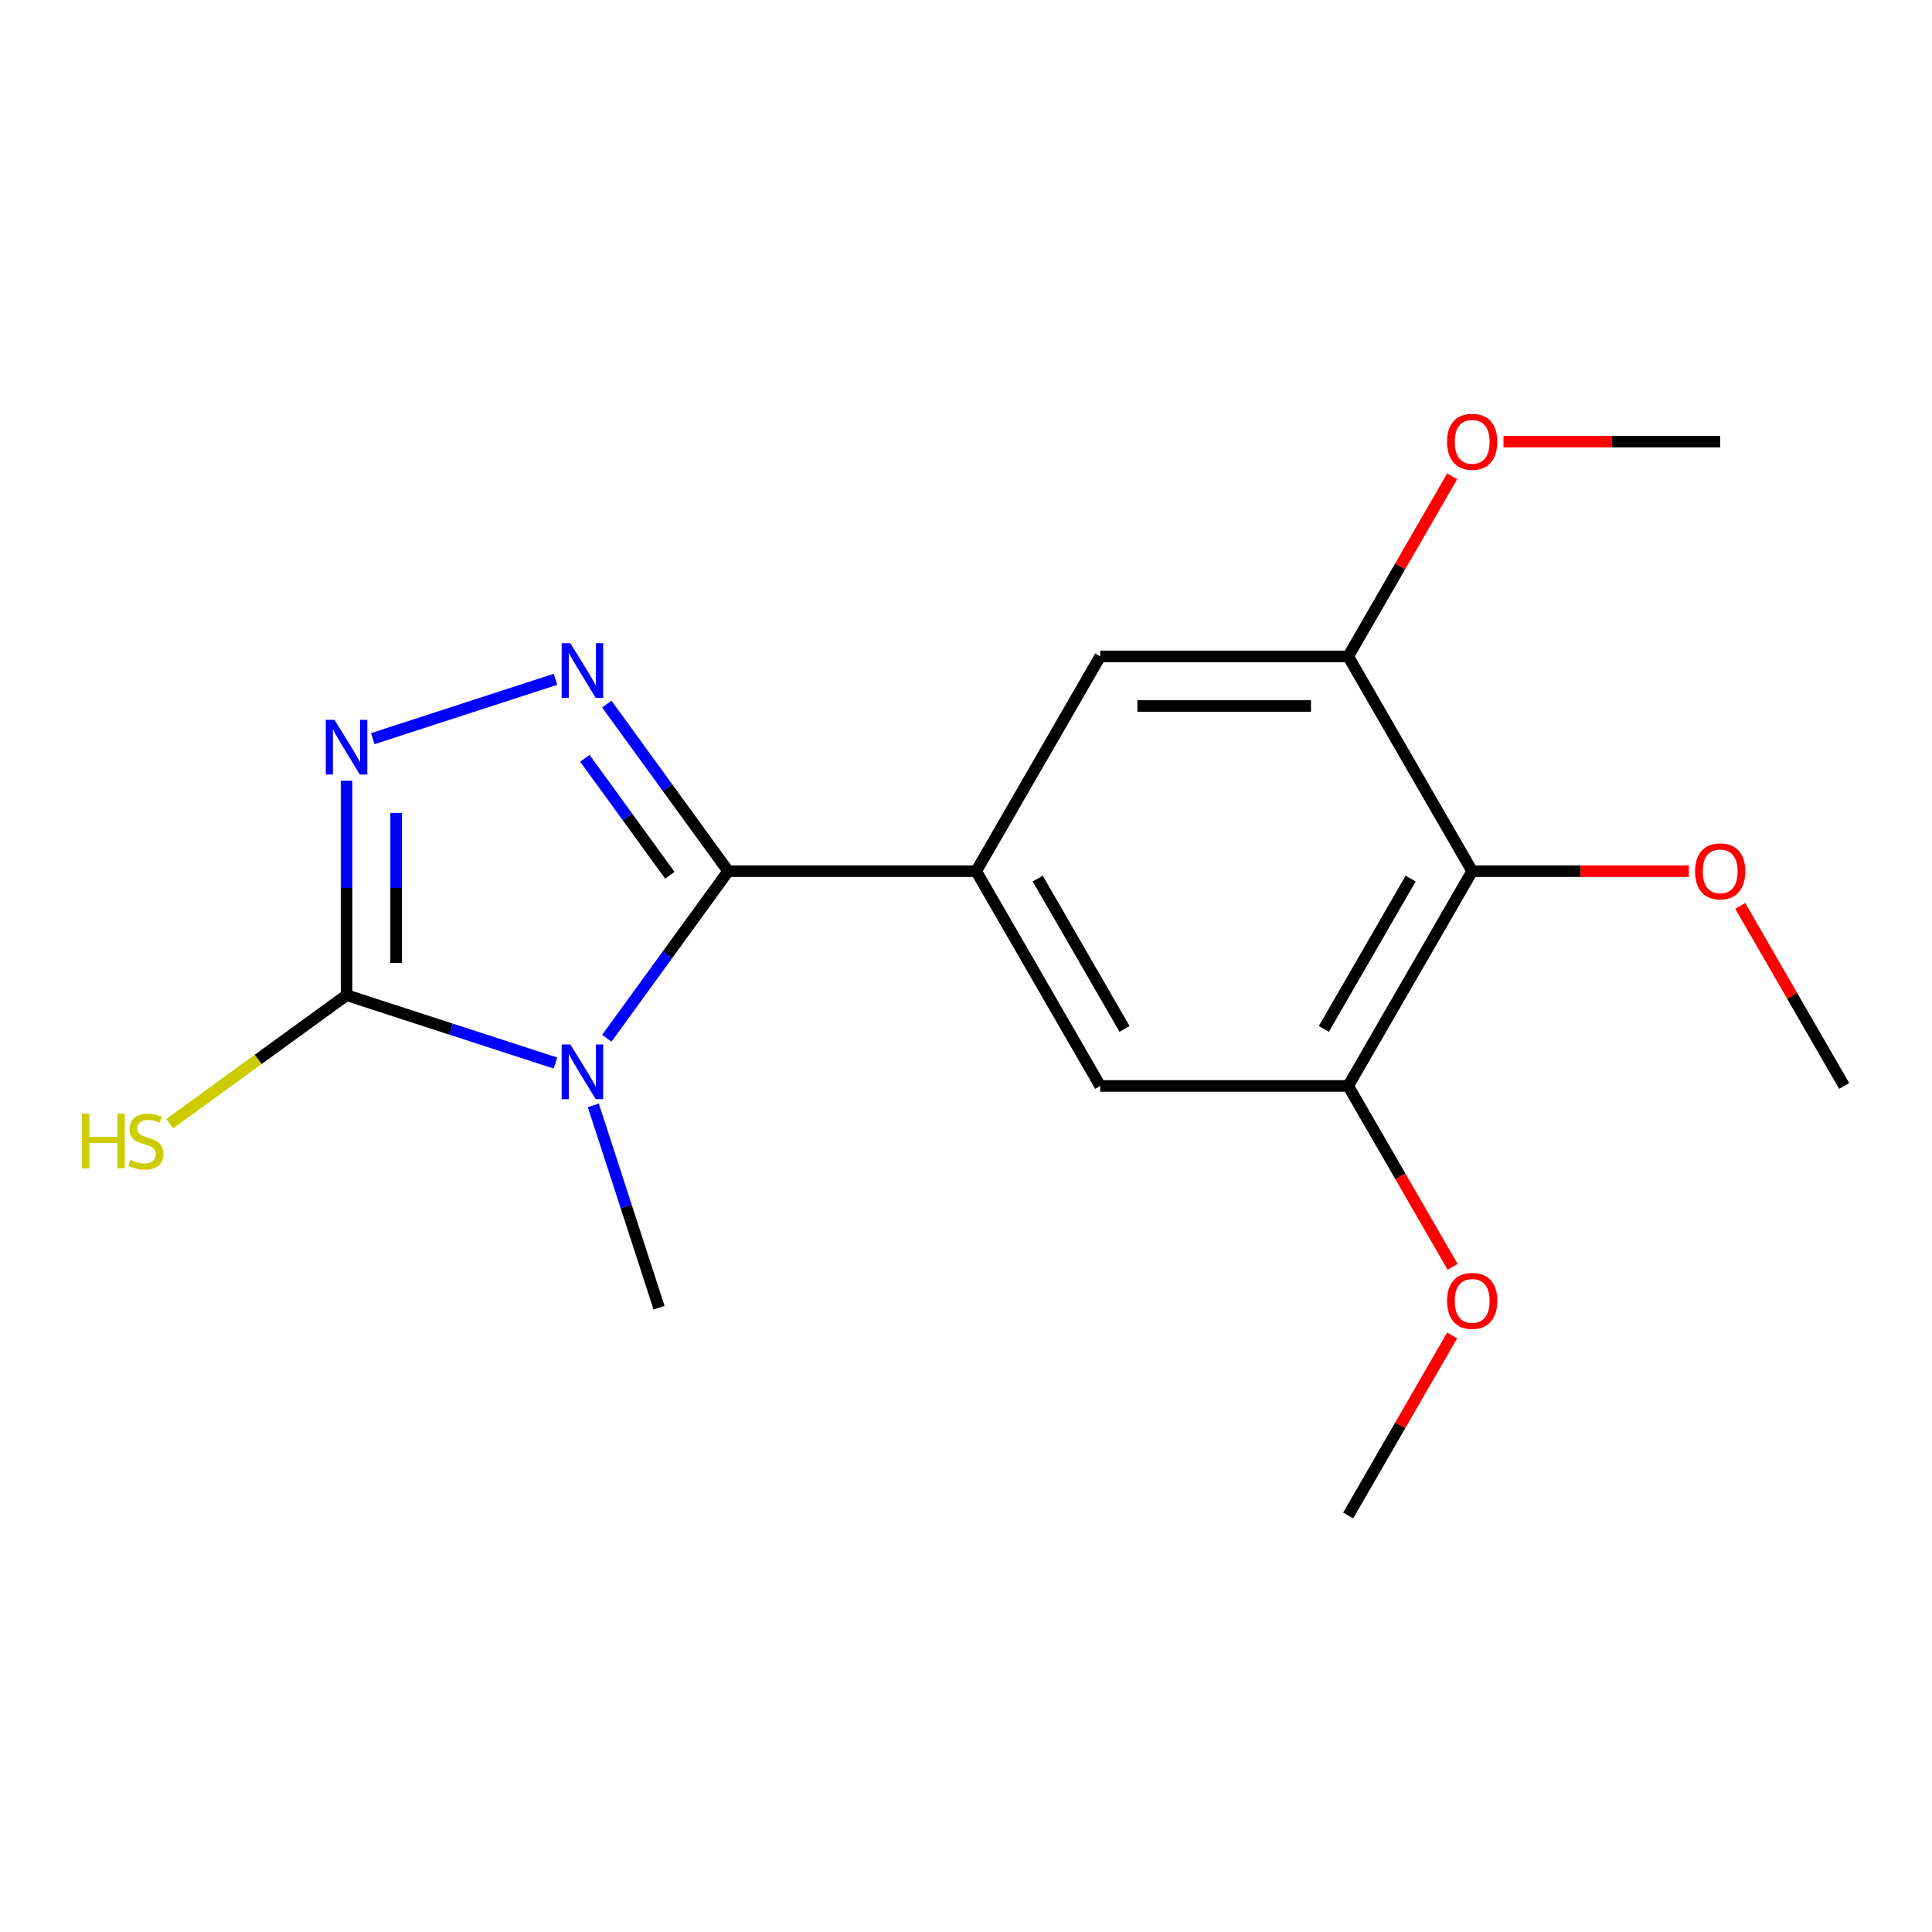 <?xml version='1.0' encoding='iso-8859-1'?>
<svg version='1.1' baseProfile='full'
              xmlns='http://www.w3.org/2000/svg'
                      xmlns:rdkit='http://www.rdkit.org/xml'
                      xmlns:xlink='http://www.w3.org/1999/xlink'
                  xml:space='preserve'
width='1000px' height='1000px' viewBox='0 0 1000 1000'>
<!-- END OF HEADER -->
<rect style='opacity:1.0;fill:#FFFFFF;stroke:none' width='1000' height='1000' x='0' y='0'> </rect>
<path class='bond-0' d='M 314.08,537.398 L 345.495,494.159' style='fill:none;fill-rule:evenodd;stroke:#0000FF;stroke-width:6px;stroke-linecap:butt;stroke-linejoin:miter;stroke-opacity:1' />
<path class='bond-0' d='M 345.495,494.159 L 376.911,450.919' style='fill:none;fill-rule:evenodd;stroke:#000000;stroke-width:6px;stroke-linecap:butt;stroke-linejoin:miter;stroke-opacity:1' />
<path class='bond-2' d='M 287.511,550.235 L 233.446,532.668' style='fill:none;fill-rule:evenodd;stroke:#0000FF;stroke-width:6px;stroke-linecap:butt;stroke-linejoin:miter;stroke-opacity:1' />
<path class='bond-2' d='M 233.446,532.668 L 179.38,515.101' style='fill:none;fill-rule:evenodd;stroke:#000000;stroke-width:6px;stroke-linecap:butt;stroke-linejoin:miter;stroke-opacity:1' />
<path class='bond-11' d='M 307.104,572.136 L 324.116,624.492' style='fill:none;fill-rule:evenodd;stroke:#0000FF;stroke-width:6px;stroke-linecap:butt;stroke-linejoin:miter;stroke-opacity:1' />
<path class='bond-11' d='M 324.116,624.492 L 341.127,676.848' style='fill:none;fill-rule:evenodd;stroke:#000000;stroke-width:6px;stroke-linecap:butt;stroke-linejoin:miter;stroke-opacity:1' />
<path class='bond-1' d='M 376.911,450.919 L 345.495,407.68' style='fill:none;fill-rule:evenodd;stroke:#000000;stroke-width:6px;stroke-linecap:butt;stroke-linejoin:miter;stroke-opacity:1' />
<path class='bond-1' d='M 345.495,407.68 L 314.08,364.44' style='fill:none;fill-rule:evenodd;stroke:#0000FF;stroke-width:6px;stroke-linecap:butt;stroke-linejoin:miter;stroke-opacity:1' />
<path class='bond-1' d='M 346.716,453.037 L 324.726,422.77' style='fill:none;fill-rule:evenodd;stroke:#000000;stroke-width:6px;stroke-linecap:butt;stroke-linejoin:miter;stroke-opacity:1' />
<path class='bond-1' d='M 324.726,422.77 L 302.735,392.502' style='fill:none;fill-rule:evenodd;stroke:#0000FF;stroke-width:6px;stroke-linecap:butt;stroke-linejoin:miter;stroke-opacity:1' />
<path class='bond-4' d='M 376.911,450.919 L 505.274,450.919' style='fill:none;fill-rule:evenodd;stroke:#000000;stroke-width:6px;stroke-linecap:butt;stroke-linejoin:miter;stroke-opacity:1' />
<path class='bond-18' d='M 287.511,351.603 L 192.962,382.324' style='fill:none;fill-rule:evenodd;stroke:#0000FF;stroke-width:6px;stroke-linecap:butt;stroke-linejoin:miter;stroke-opacity:1' />
<path class='bond-3' d='M 179.38,515.101 L 179.38,459.604' style='fill:none;fill-rule:evenodd;stroke:#000000;stroke-width:6px;stroke-linecap:butt;stroke-linejoin:miter;stroke-opacity:1' />
<path class='bond-3' d='M 179.38,459.604 L 179.38,404.107' style='fill:none;fill-rule:evenodd;stroke:#0000FF;stroke-width:6px;stroke-linecap:butt;stroke-linejoin:miter;stroke-opacity:1' />
<path class='bond-3' d='M 205.052,498.452 L 205.052,459.604' style='fill:none;fill-rule:evenodd;stroke:#000000;stroke-width:6px;stroke-linecap:butt;stroke-linejoin:miter;stroke-opacity:1' />
<path class='bond-3' d='M 205.052,459.604 L 205.052,420.756' style='fill:none;fill-rule:evenodd;stroke:#0000FF;stroke-width:6px;stroke-linecap:butt;stroke-linejoin:miter;stroke-opacity:1' />
<path class='bond-10' d='M 179.38,515.101 L 133.6,548.362' style='fill:none;fill-rule:evenodd;stroke:#000000;stroke-width:6px;stroke-linecap:butt;stroke-linejoin:miter;stroke-opacity:1' />
<path class='bond-10' d='M 133.6,548.362 L 87.821,581.622' style='fill:none;fill-rule:evenodd;stroke:#CCCC00;stroke-width:6px;stroke-linecap:butt;stroke-linejoin:miter;stroke-opacity:1' />
<path class='bond-8' d='M 505.274,450.919 L 569.456,339.753' style='fill:none;fill-rule:evenodd;stroke:#000000;stroke-width:6px;stroke-linecap:butt;stroke-linejoin:miter;stroke-opacity:1' />
<path class='bond-9' d='M 505.274,450.919 L 569.456,562.085' style='fill:none;fill-rule:evenodd;stroke:#000000;stroke-width:6px;stroke-linecap:butt;stroke-linejoin:miter;stroke-opacity:1' />
<path class='bond-9' d='M 537.134,454.758 L 582.061,532.574' style='fill:none;fill-rule:evenodd;stroke:#000000;stroke-width:6px;stroke-linecap:butt;stroke-linejoin:miter;stroke-opacity:1' />
<path class='bond-5' d='M 762.001,450.919 L 697.819,562.085' style='fill:none;fill-rule:evenodd;stroke:#000000;stroke-width:6px;stroke-linecap:butt;stroke-linejoin:miter;stroke-opacity:1' />
<path class='bond-5' d='M 730.14,454.758 L 685.213,532.574' style='fill:none;fill-rule:evenodd;stroke:#000000;stroke-width:6px;stroke-linecap:butt;stroke-linejoin:miter;stroke-opacity:1' />
<path class='bond-12' d='M 762.001,450.919 L 818.078,450.919' style='fill:none;fill-rule:evenodd;stroke:#000000;stroke-width:6px;stroke-linecap:butt;stroke-linejoin:miter;stroke-opacity:1' />
<path class='bond-12' d='M 818.078,450.919 L 874.155,450.919' style='fill:none;fill-rule:evenodd;stroke:#FF0000;stroke-width:6px;stroke-linecap:butt;stroke-linejoin:miter;stroke-opacity:1' />
<path class='bond-19' d='M 762.001,450.919 L 697.819,339.753' style='fill:none;fill-rule:evenodd;stroke:#000000;stroke-width:6px;stroke-linecap:butt;stroke-linejoin:miter;stroke-opacity:1' />
<path class='bond-6' d='M 697.819,562.085 L 569.456,562.085' style='fill:none;fill-rule:evenodd;stroke:#000000;stroke-width:6px;stroke-linecap:butt;stroke-linejoin:miter;stroke-opacity:1' />
<path class='bond-13' d='M 697.819,562.085 L 724.849,608.904' style='fill:none;fill-rule:evenodd;stroke:#000000;stroke-width:6px;stroke-linecap:butt;stroke-linejoin:miter;stroke-opacity:1' />
<path class='bond-13' d='M 724.849,608.904 L 751.88,655.722' style='fill:none;fill-rule:evenodd;stroke:#FF0000;stroke-width:6px;stroke-linecap:butt;stroke-linejoin:miter;stroke-opacity:1' />
<path class='bond-7' d='M 697.819,339.753 L 569.456,339.753' style='fill:none;fill-rule:evenodd;stroke:#000000;stroke-width:6px;stroke-linecap:butt;stroke-linejoin:miter;stroke-opacity:1' />
<path class='bond-7' d='M 678.564,365.426 L 588.71,365.426' style='fill:none;fill-rule:evenodd;stroke:#000000;stroke-width:6px;stroke-linecap:butt;stroke-linejoin:miter;stroke-opacity:1' />
<path class='bond-14' d='M 697.819,339.753 L 724.722,293.155' style='fill:none;fill-rule:evenodd;stroke:#000000;stroke-width:6px;stroke-linecap:butt;stroke-linejoin:miter;stroke-opacity:1' />
<path class='bond-14' d='M 724.722,293.155 L 751.626,246.557' style='fill:none;fill-rule:evenodd;stroke:#FF0000;stroke-width:6px;stroke-linecap:butt;stroke-linejoin:miter;stroke-opacity:1' />
<path class='bond-15' d='M 900.738,468.888 L 927.642,515.487' style='fill:none;fill-rule:evenodd;stroke:#FF0000;stroke-width:6px;stroke-linecap:butt;stroke-linejoin:miter;stroke-opacity:1' />
<path class='bond-15' d='M 927.642,515.487 L 954.545,562.085' style='fill:none;fill-rule:evenodd;stroke:#000000;stroke-width:6px;stroke-linecap:butt;stroke-linejoin:miter;stroke-opacity:1' />
<path class='bond-17' d='M 751.626,691.22 L 724.722,737.818' style='fill:none;fill-rule:evenodd;stroke:#FF0000;stroke-width:6px;stroke-linecap:butt;stroke-linejoin:miter;stroke-opacity:1' />
<path class='bond-17' d='M 724.722,737.818 L 697.819,784.417' style='fill:none;fill-rule:evenodd;stroke:#000000;stroke-width:6px;stroke-linecap:butt;stroke-linejoin:miter;stroke-opacity:1' />
<path class='bond-16' d='M 778.21,228.587 L 834.287,228.587' style='fill:none;fill-rule:evenodd;stroke:#FF0000;stroke-width:6px;stroke-linecap:butt;stroke-linejoin:miter;stroke-opacity:1' />
<path class='bond-16' d='M 834.287,228.587 L 890.364,228.587' style='fill:none;fill-rule:evenodd;stroke:#000000;stroke-width:6px;stroke-linecap:butt;stroke-linejoin:miter;stroke-opacity:1' />
<path  class='atom-0' d='M 295.201 540.607
L 304.481 555.607
Q 305.401 557.087, 306.881 559.767
Q 308.361 562.447, 308.441 562.607
L 308.441 540.607
L 312.201 540.607
L 312.201 568.927
L 308.321 568.927
L 298.361 552.527
Q 297.201 550.607, 295.961 548.407
Q 294.761 546.207, 294.401 545.527
L 294.401 568.927
L 290.721 568.927
L 290.721 540.607
L 295.201 540.607
' fill='#0000FF'/>
<path  class='atom-2' d='M 295.201 332.911
L 304.481 347.911
Q 305.401 349.391, 306.881 352.071
Q 308.361 354.751, 308.441 354.911
L 308.441 332.911
L 312.201 332.911
L 312.201 361.231
L 308.321 361.231
L 298.361 344.831
Q 297.201 342.911, 295.961 340.711
Q 294.761 338.511, 294.401 337.831
L 294.401 361.231
L 290.721 361.231
L 290.721 332.911
L 295.201 332.911
' fill='#0000FF'/>
<path  class='atom-4' d='M 173.12 372.578
L 182.4 387.578
Q 183.32 389.058, 184.8 391.738
Q 186.28 394.418, 186.36 394.578
L 186.36 372.578
L 190.12 372.578
L 190.12 400.898
L 186.24 400.898
L 176.28 384.498
Q 175.12 382.578, 173.88 380.378
Q 172.68 378.178, 172.32 377.498
L 172.32 400.898
L 168.64 400.898
L 168.64 372.578
L 173.12 372.578
' fill='#0000FF'/>
<path  class='atom-11' d='M 42.412 576.391
L 46.252 576.391
L 46.252 588.431
L 60.732 588.431
L 60.732 576.391
L 64.572 576.391
L 64.572 604.711
L 60.732 604.711
L 60.732 591.631
L 46.252 591.631
L 46.252 604.711
L 42.412 604.711
L 42.412 576.391
' fill='#CCCC00'/>
<path  class='atom-11' d='M 67.532 600.311
Q 67.852 600.431, 69.172 600.991
Q 70.492 601.551, 71.932 601.911
Q 73.412 602.231, 74.852 602.231
Q 77.532 602.231, 79.092 600.951
Q 80.652 599.631, 80.652 597.351
Q 80.652 595.791, 79.852 594.831
Q 79.092 593.871, 77.892 593.351
Q 76.692 592.831, 74.692 592.231
Q 72.172 591.471, 70.652 590.751
Q 69.172 590.031, 68.092 588.511
Q 67.052 586.991, 67.052 584.431
Q 67.052 580.871, 69.452 578.671
Q 71.892 576.471, 76.692 576.471
Q 79.972 576.471, 83.692 578.031
L 82.772 581.111
Q 79.372 579.711, 76.812 579.711
Q 74.052 579.711, 72.532 580.871
Q 71.012 581.991, 71.052 583.951
Q 71.052 585.471, 71.812 586.391
Q 72.612 587.311, 73.732 587.831
Q 74.892 588.351, 76.812 588.951
Q 79.372 589.751, 80.892 590.551
Q 82.412 591.351, 83.492 592.991
Q 84.612 594.591, 84.612 597.351
Q 84.612 601.271, 81.972 603.391
Q 79.372 605.471, 75.012 605.471
Q 72.492 605.471, 70.572 604.911
Q 68.692 604.391, 66.452 603.471
L 67.532 600.311
' fill='#CCCC00'/>
<path  class='atom-13' d='M 877.364 450.999
Q 877.364 444.199, 880.724 440.399
Q 884.084 436.599, 890.364 436.599
Q 896.644 436.599, 900.004 440.399
Q 903.364 444.199, 903.364 450.999
Q 903.364 457.879, 899.964 461.799
Q 896.564 465.679, 890.364 465.679
Q 884.124 465.679, 880.724 461.799
Q 877.364 457.919, 877.364 450.999
M 890.364 462.479
Q 894.684 462.479, 897.004 459.599
Q 899.364 456.679, 899.364 450.999
Q 899.364 445.439, 897.004 442.639
Q 894.684 439.799, 890.364 439.799
Q 886.044 439.799, 883.684 442.599
Q 881.364 445.399, 881.364 450.999
Q 881.364 456.719, 883.684 459.599
Q 886.044 462.479, 890.364 462.479
' fill='#FF0000'/>
<path  class='atom-14' d='M 749.001 673.331
Q 749.001 666.531, 752.361 662.731
Q 755.721 658.931, 762.001 658.931
Q 768.281 658.931, 771.641 662.731
Q 775.001 666.531, 775.001 673.331
Q 775.001 680.211, 771.601 684.131
Q 768.201 688.011, 762.001 688.011
Q 755.761 688.011, 752.361 684.131
Q 749.001 680.251, 749.001 673.331
M 762.001 684.811
Q 766.321 684.811, 768.641 681.931
Q 771.001 679.011, 771.001 673.331
Q 771.001 667.771, 768.641 664.971
Q 766.321 662.131, 762.001 662.131
Q 757.681 662.131, 755.321 664.931
Q 753.001 667.731, 753.001 673.331
Q 753.001 679.051, 755.321 681.931
Q 757.681 684.811, 762.001 684.811
' fill='#FF0000'/>
<path  class='atom-15' d='M 749.001 228.667
Q 749.001 221.867, 752.361 218.067
Q 755.721 214.267, 762.001 214.267
Q 768.281 214.267, 771.641 218.067
Q 775.001 221.867, 775.001 228.667
Q 775.001 235.547, 771.601 239.467
Q 768.201 243.347, 762.001 243.347
Q 755.761 243.347, 752.361 239.467
Q 749.001 235.587, 749.001 228.667
M 762.001 240.147
Q 766.321 240.147, 768.641 237.267
Q 771.001 234.347, 771.001 228.667
Q 771.001 223.107, 768.641 220.307
Q 766.321 217.467, 762.001 217.467
Q 757.681 217.467, 755.321 220.267
Q 753.001 223.067, 753.001 228.667
Q 753.001 234.387, 755.321 237.267
Q 757.681 240.147, 762.001 240.147
' fill='#FF0000'/>
</svg>

